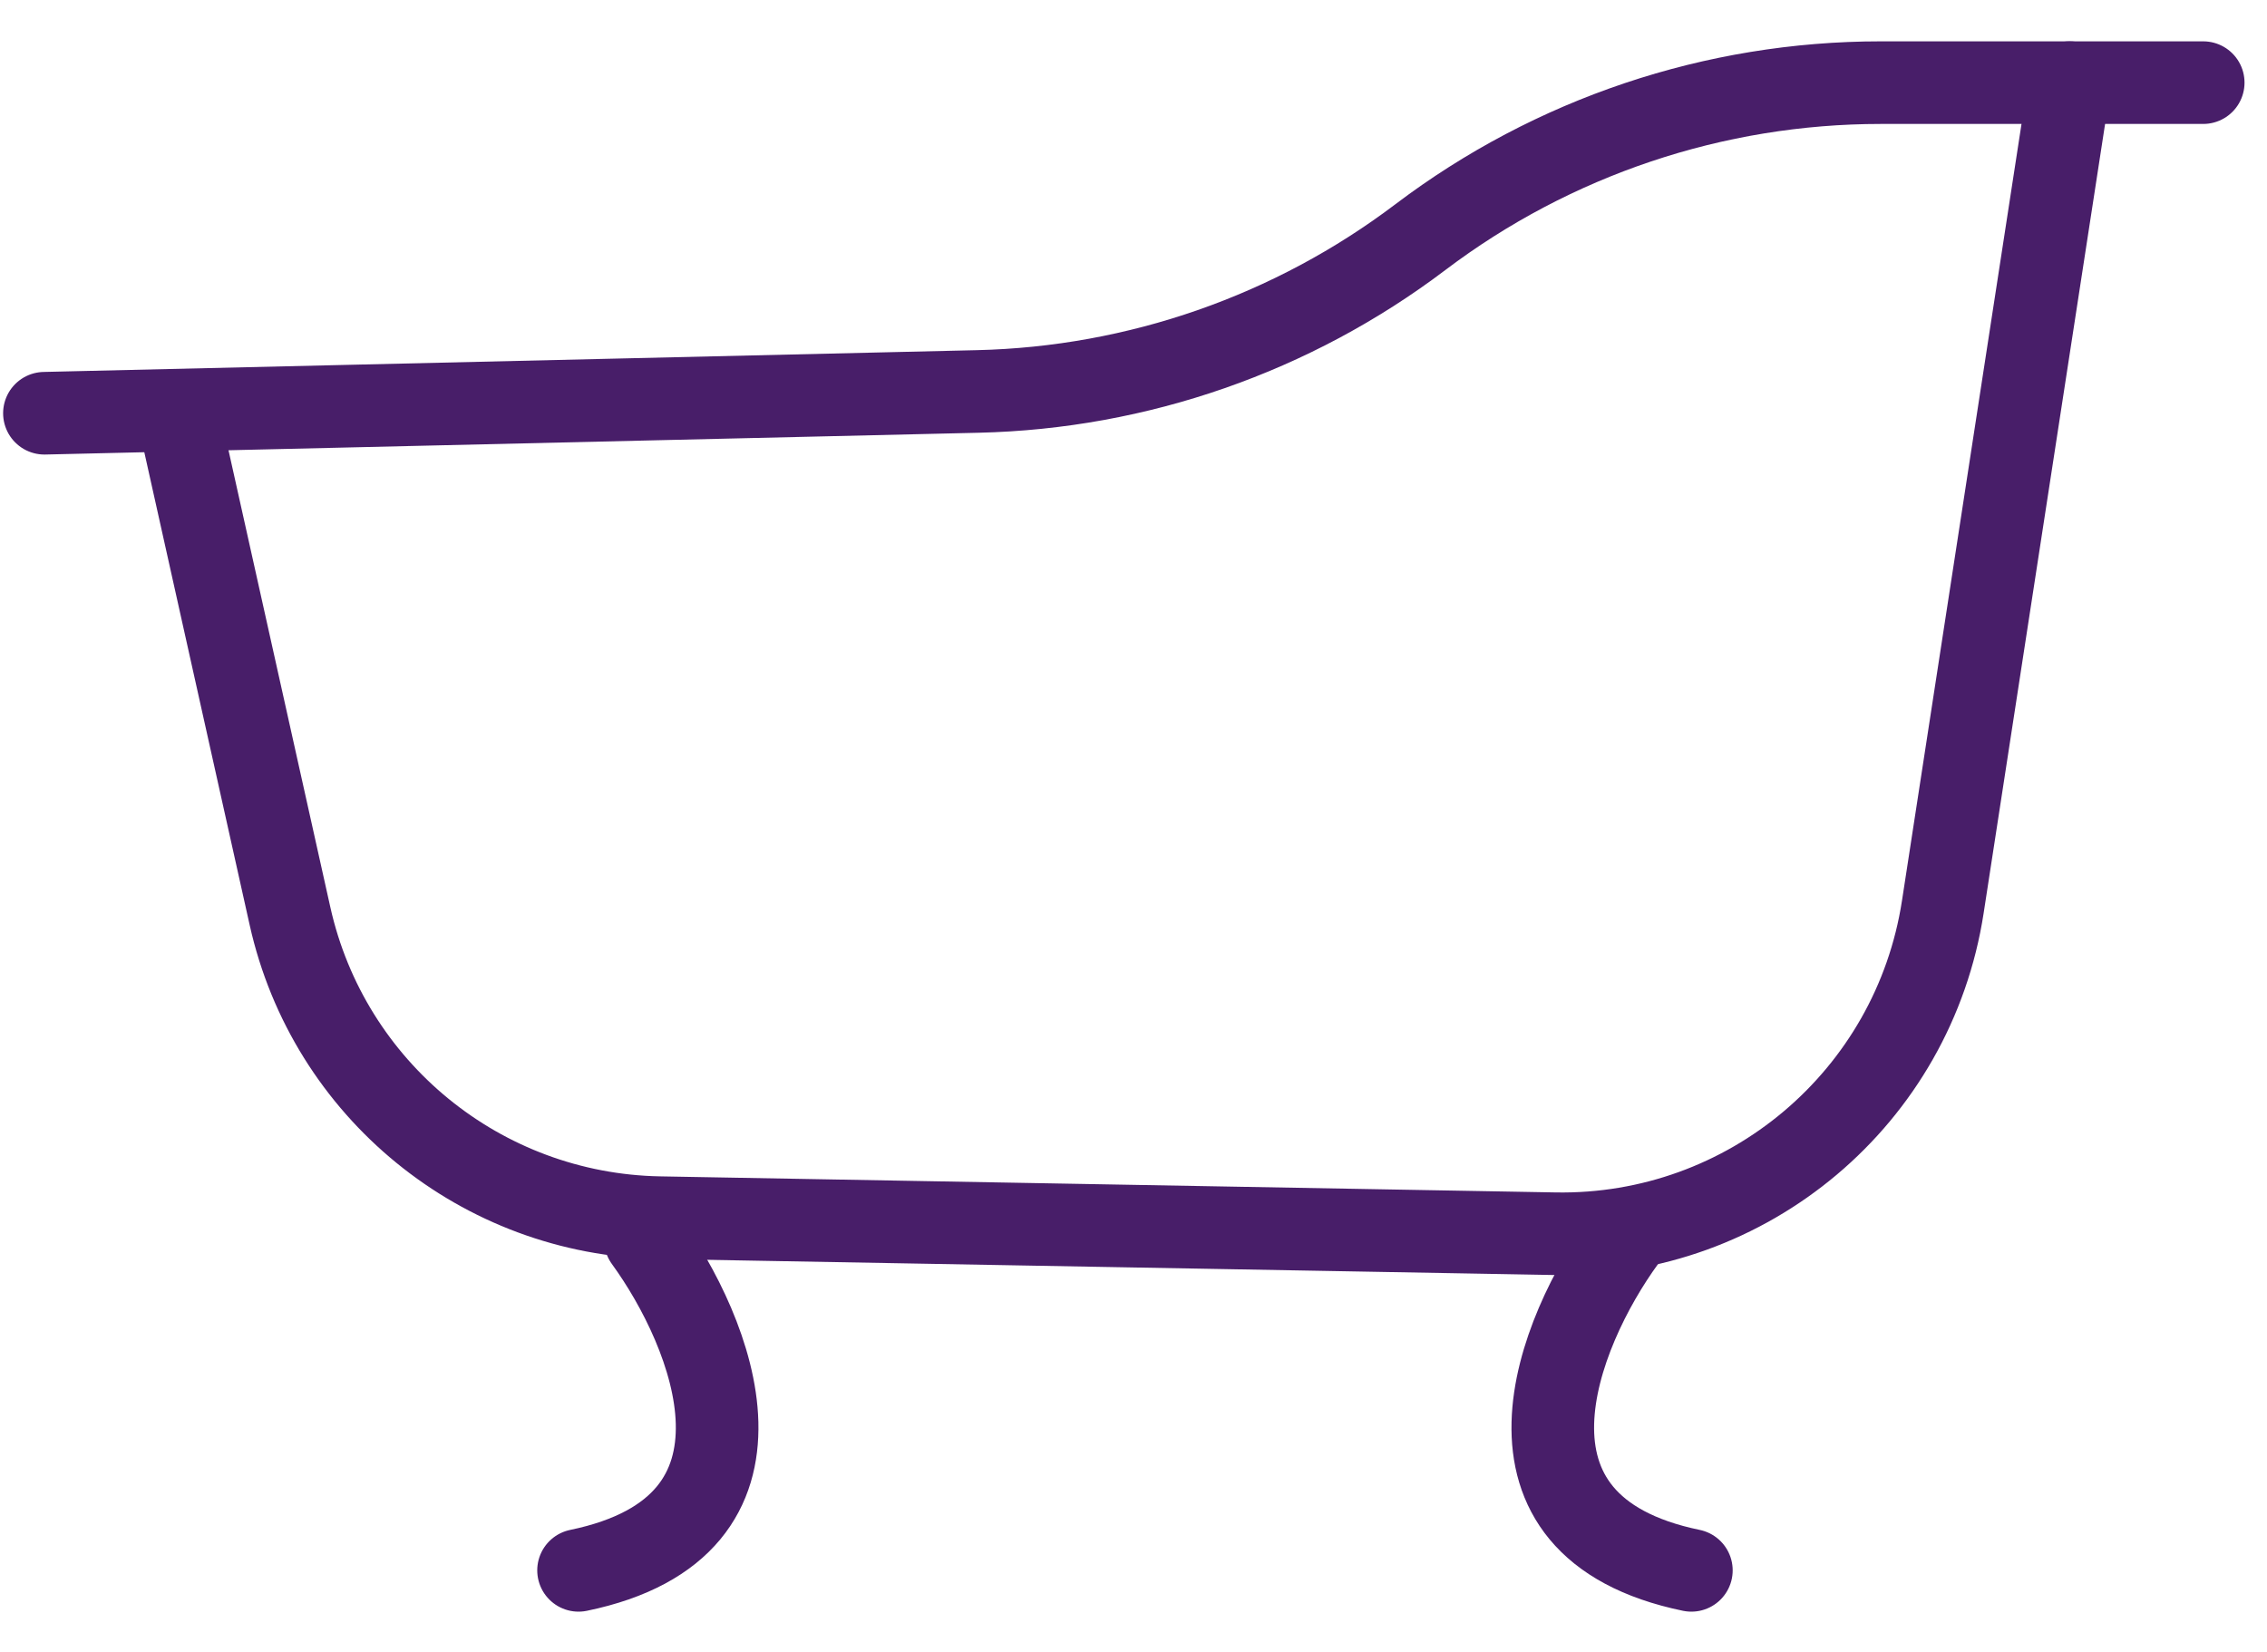<svg xmlns="http://www.w3.org/2000/svg" width="59" height="43" viewBox="0 0 59 43" fill="none"><path d="M42.282 32.269C40.544 34.659 38.459 39.727 44.019 40.874" stroke="#481E69" stroke-width="2.15" stroke-linecap="round"></path><path d="M53.864 2.151L50.563 23.604C49.8 28.567 45.486 32.202 40.465 32.112L17.162 31.694C12.528 31.61 8.555 28.366 7.547 23.843L4.631 10.756" stroke="#481E69" stroke-width="2.15" stroke-linecap="round"></path><path d="M57.34 2.151H48.946C44.621 2.151 40.414 3.563 36.965 6.173V6.173C33.642 8.687 29.613 10.092 25.448 10.189L1.156 10.756" stroke="#481E69" stroke-width="2.15" stroke-linecap="round"></path><path d="M16.795 32.269C18.532 34.659 20.617 39.727 15.057 40.874" stroke="#481E69" stroke-width="2.15" stroke-linecap="round"></path></svg>